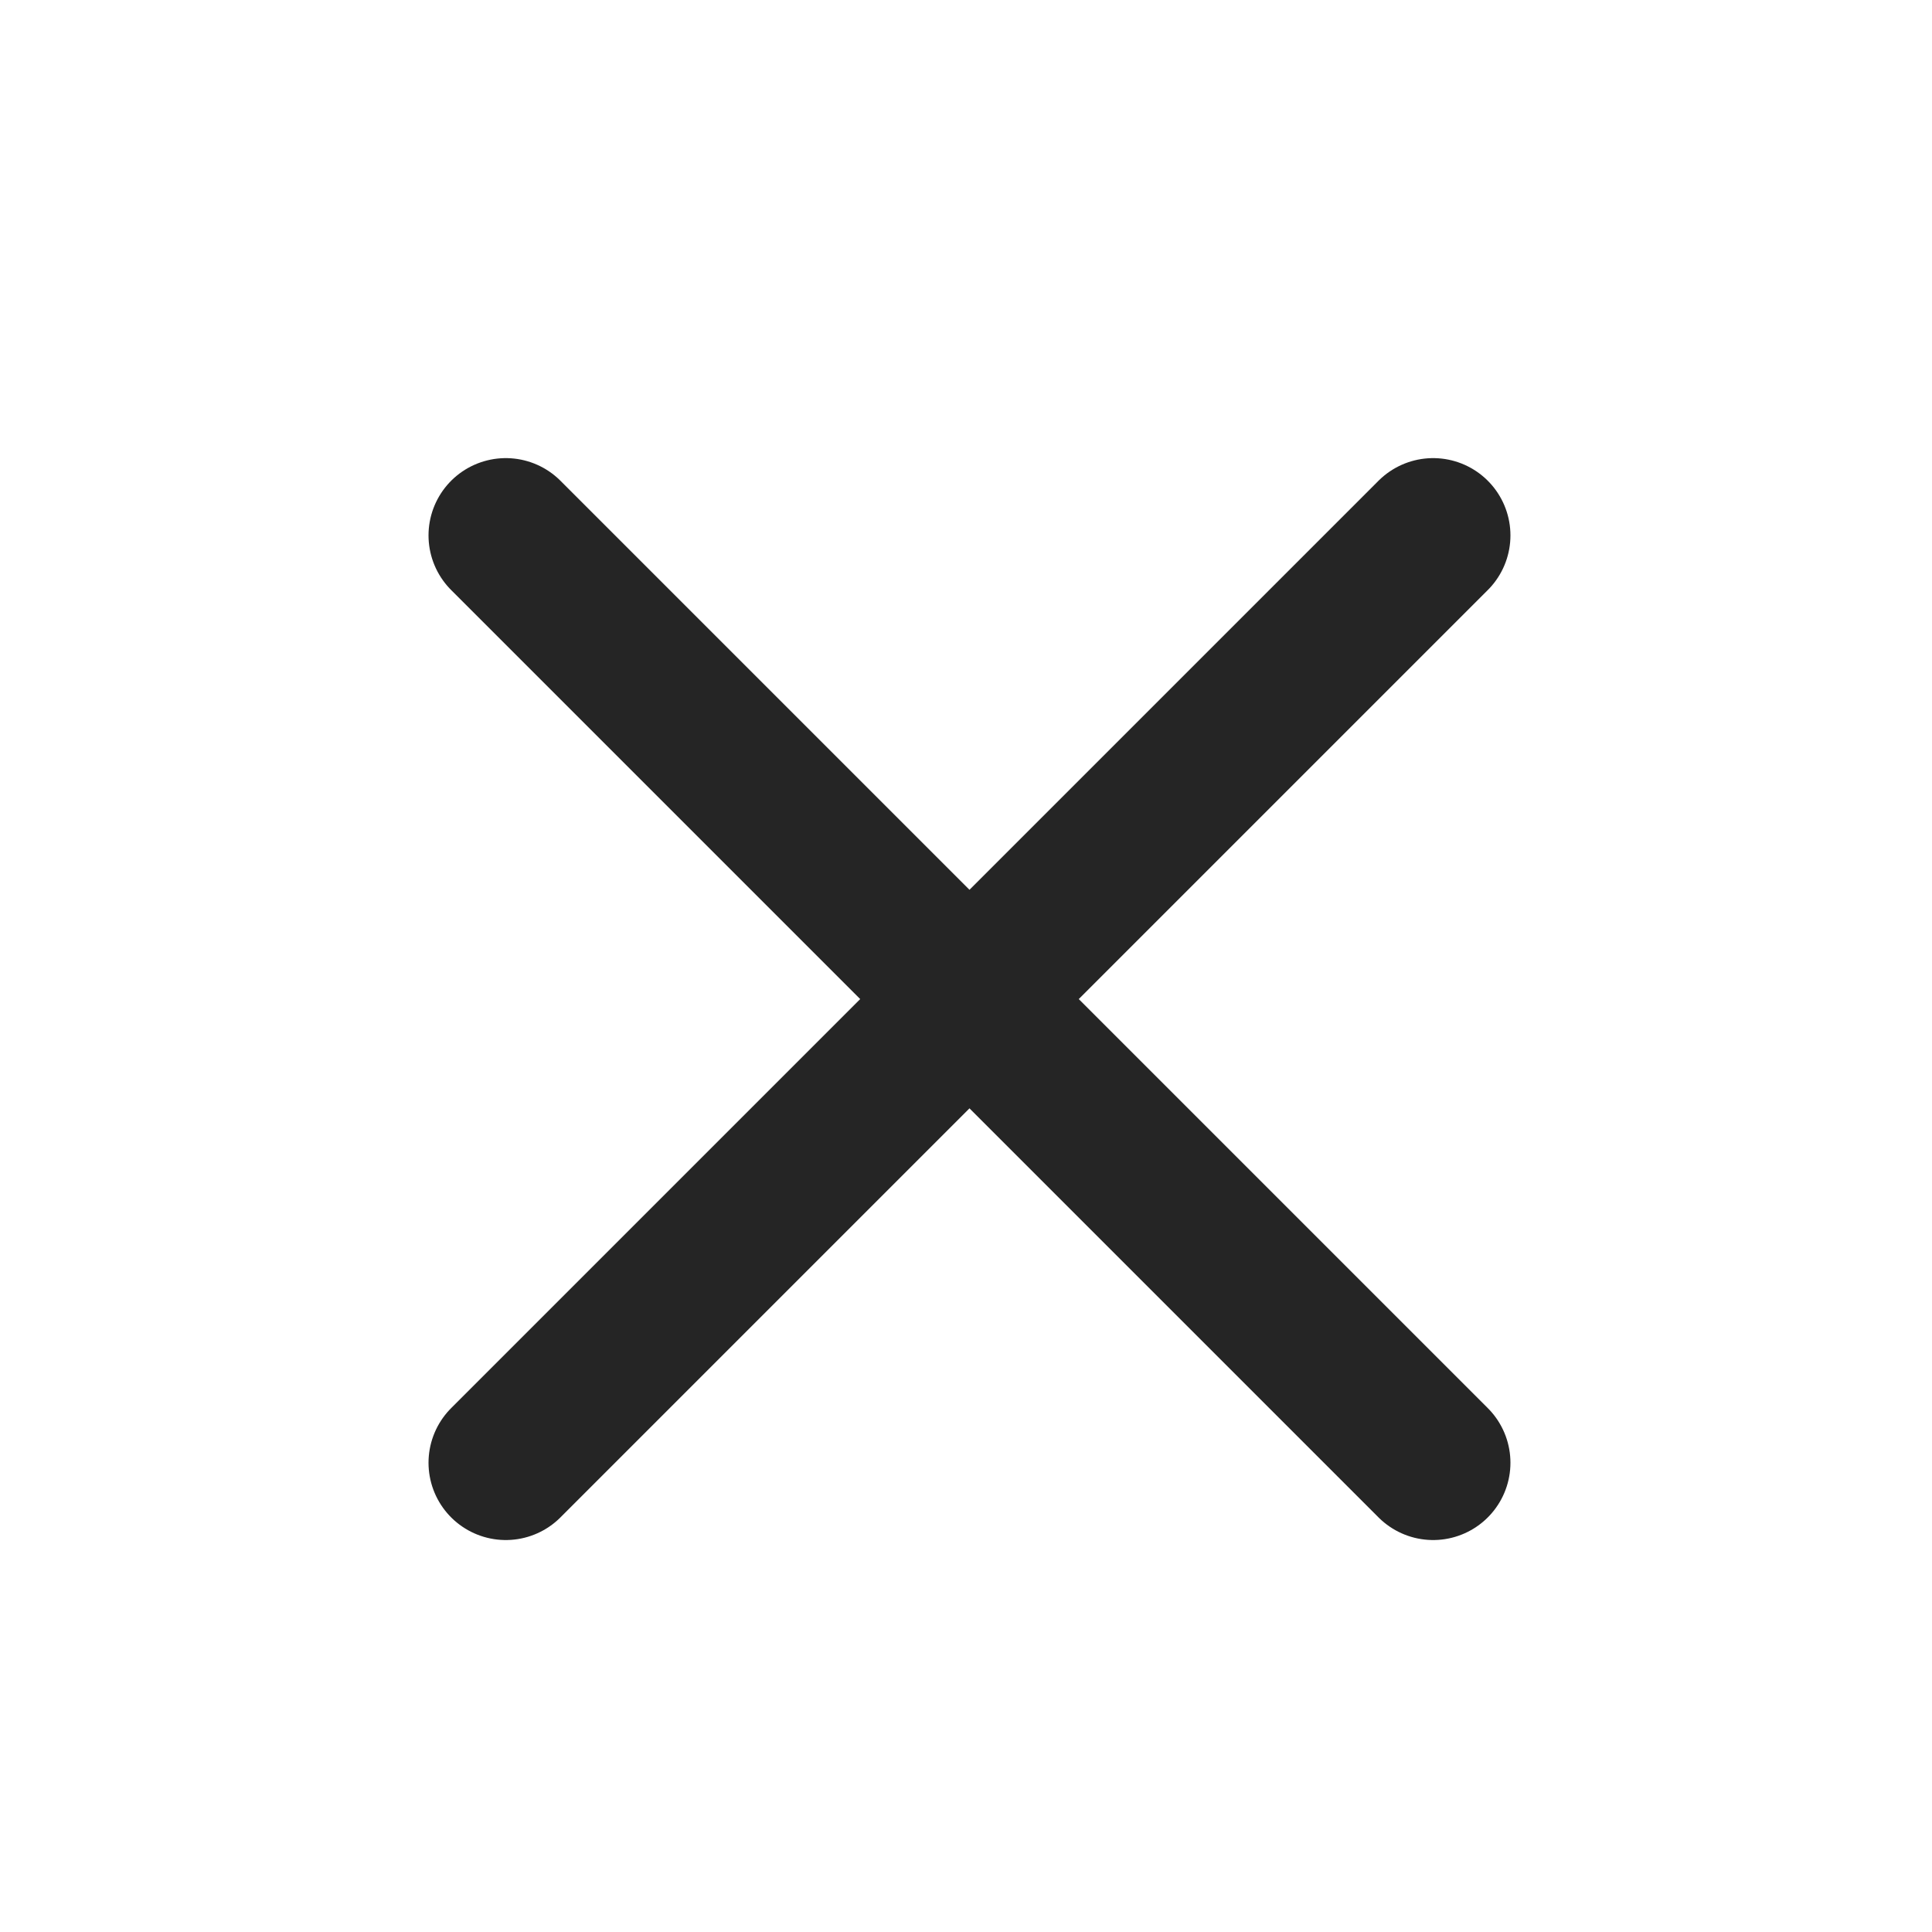 <svg width="25" height="25" viewBox="0 0 25 25" fill="none" xmlns="http://www.w3.org/2000/svg">
<path d="M18.545 6.928L6.545 18.928" stroke="#252525" stroke-width="2" stroke-linecap="round" stroke-linejoin="round"/>
<path d="M6.545 6.928L18.545 18.928" stroke="#252525" stroke-width="2" stroke-linecap="round" stroke-linejoin="round"/>
</svg>
